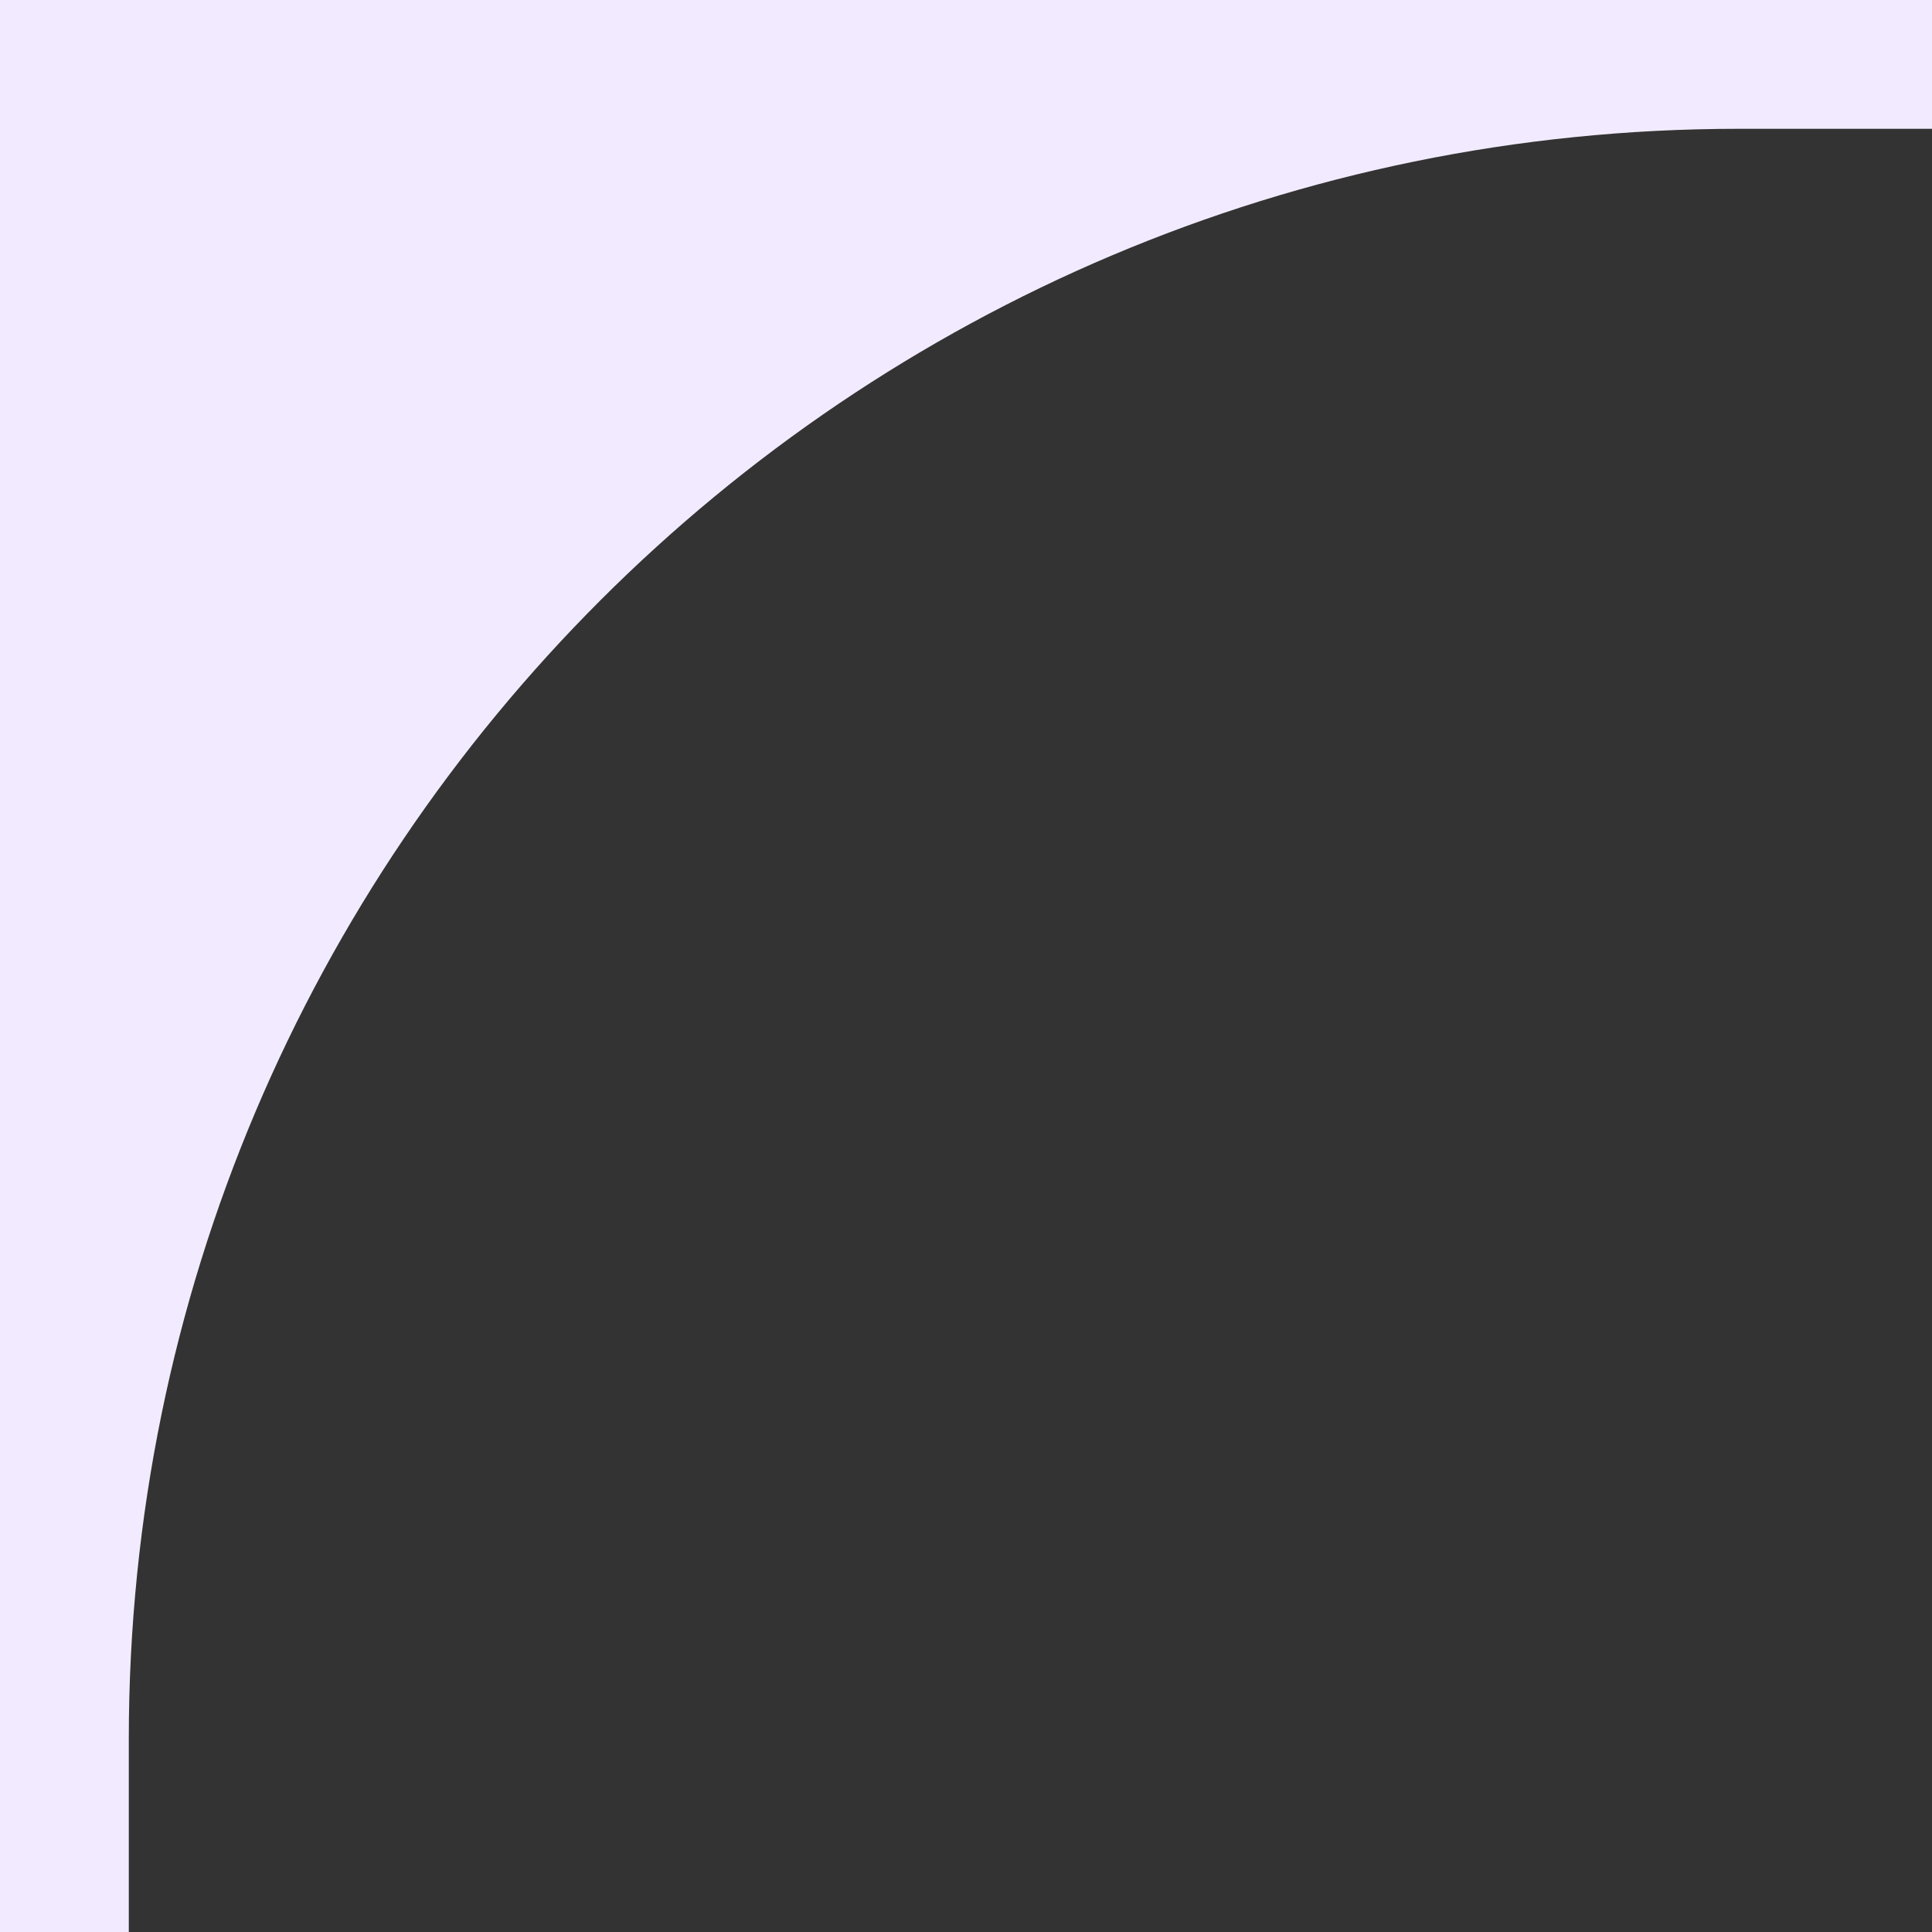 <?xml version="1.0" encoding="UTF-8"?> <svg xmlns="http://www.w3.org/2000/svg" width="60" height="60" viewBox="0 0 60 60" fill="none"><rect x="0" y="0" width="60" height="60" fill="#333333" stroke="none"/><g clip-path="url(#clip0_961_224651)"><path fill-rule="evenodd" clip-rule="evenodd" d="M60 0H0V60H4V235C4 262.614 26.386 285 54 285H283C310.614 285 333 262.614 333 235V54C333 26.386 310.614 4 283 4H60V0ZM60 4H54C26.386 4 4 26.386 4 54V60H60V4Z" fill="#F2EBFF"></path></g><defs><clipPath id="clip0_961_224651"><rect width="60" height="60" fill="white"></rect></clipPath></defs></svg> 